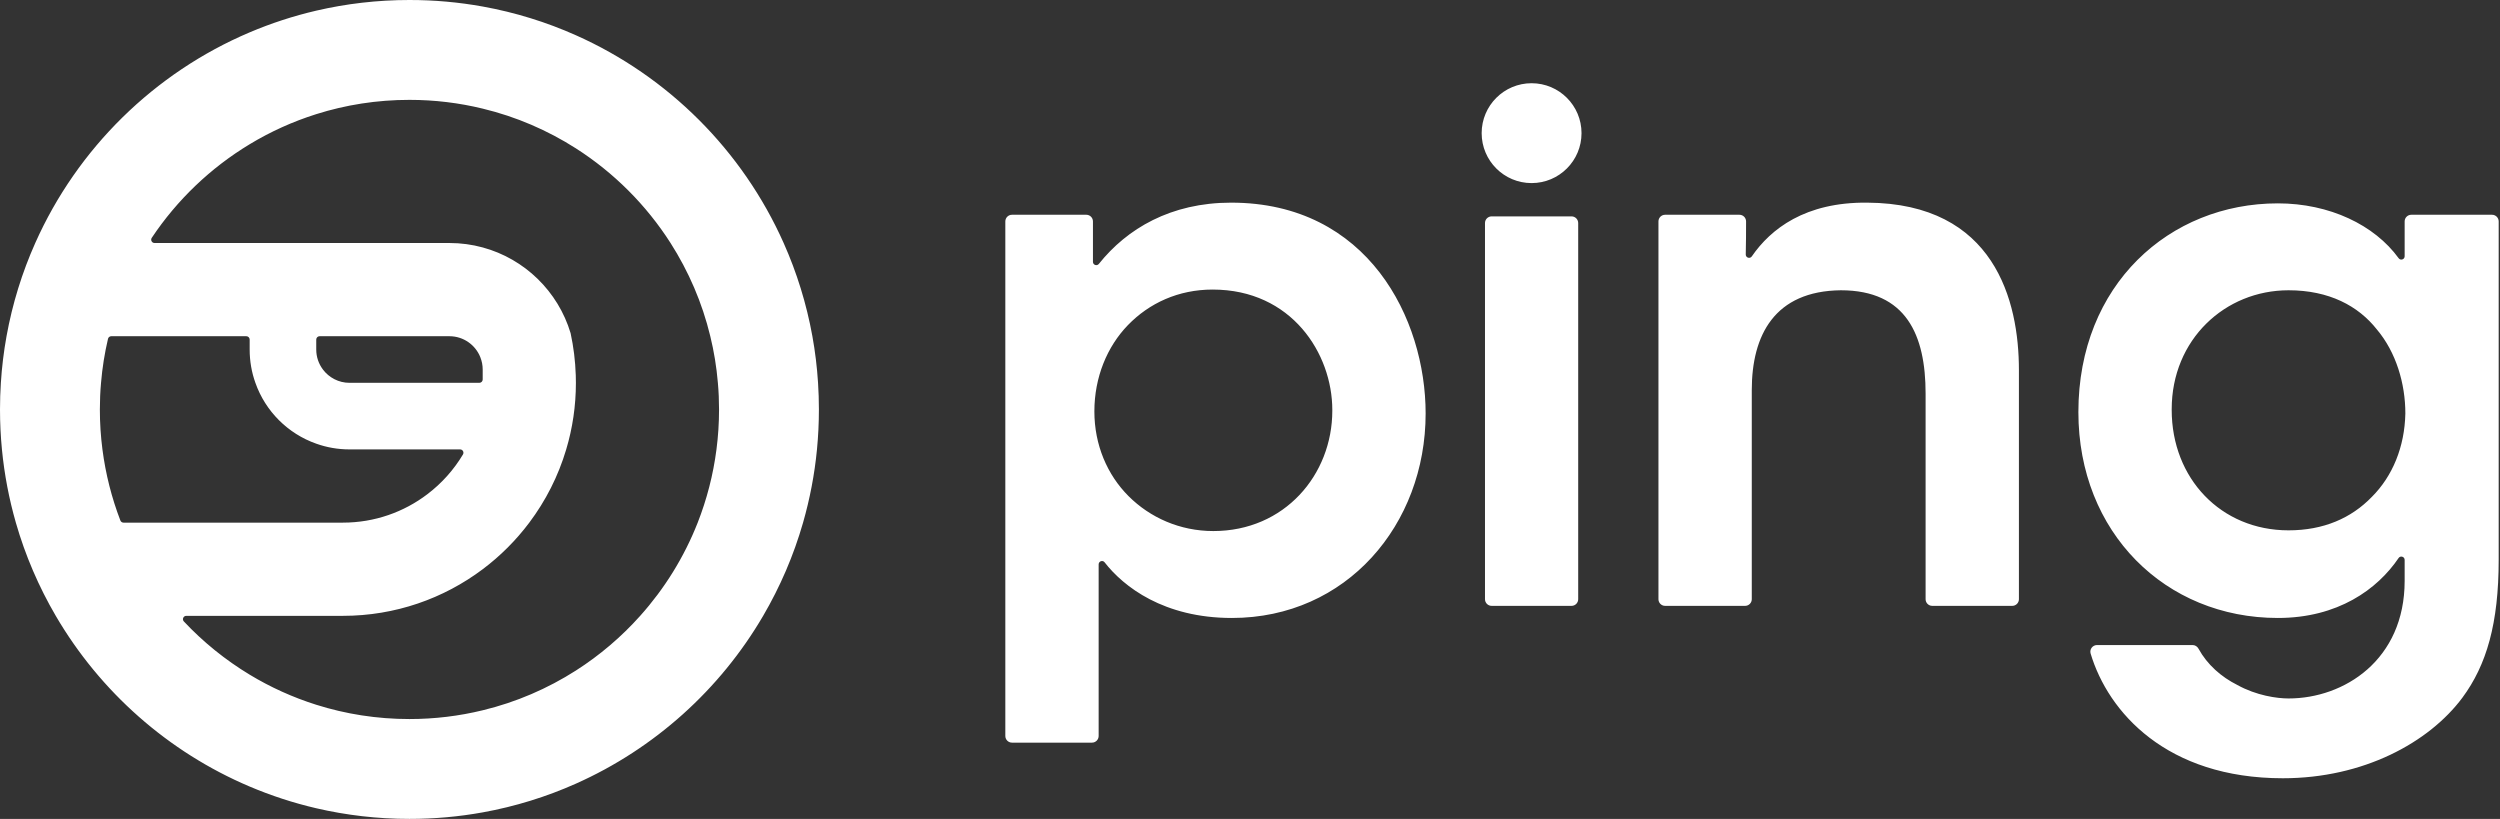 <svg width="751" height="246" viewBox="0 0 751 246" fill="none" xmlns="http://www.w3.org/2000/svg">
<rect x="0" y="0" width="751" height="246" fill="#333333" stroke="none"/>
<path d="M123 0C130.51 0 137.86 0.67 145 1.96C154.79 3.73 164.17 6.65 173 10.59C200.74 22.94 223.06 45.26 235.41 73C239.35 81.83 242.27 91.21 244.04 101C244.87 105.58 245.44 110.26 245.74 115C245.91 117.65 246 120.31 246 123C246 127.05 245.8 131.05 245.42 135C244.69 142.56 243.27 149.91 241.24 157C238.4 166.9 234.34 176.29 229.25 185C216.3 207.15 196.61 224.89 173 235.41C164.17 239.35 154.79 242.27 145 244.04C137.86 245.33 130.51 246 123 246C113.37 246 104 244.89 95 242.8C88.09 241.19 81.41 239 75 236.28C50.5 225.89 30.07 207.78 16.75 185C11.66 176.29 7.6 166.9 4.76 157C2.73 149.91 1.31 142.56 0.58 135C0.2 131.05 0 127.05 0 123C0 120.31 0.09 117.65 0.26 115C0.56 110.26 1.13 105.58 1.96 101C3.73 91.21 6.65 81.83 10.59 73C23.24 44.6 46.34 21.88 75 9.72C81.41 7 88.09 4.81 95 3.2C104 1.11 113.37 5.86263e-07 123 0ZM684.265 61.09C699.777 61.09 713.308 67.576 720.558 77.573C721.124 78.354 722.356 77.947 722.356 76.982V66.514C722.356 65.409 723.252 64.514 724.356 64.514H748.604C749.709 64.514 750.604 65.409 750.604 66.514V168.09C750.604 187.35 746.966 199.761 739.69 209.604C729.632 223.087 709.944 233.788 685.762 233.788C650.871 233.788 633.294 213.944 628.024 196.33C627.642 195.052 628.617 193.77 629.951 193.77H658.647C659.397 193.77 660.066 194.198 660.426 194.855C663.058 199.671 667.284 203.363 672.066 205.754C677.843 208.964 684.051 209.819 687.475 209.819C704.166 209.819 722.356 198.264 722.356 174.51V168.196C722.356 167.216 721.09 166.817 720.54 167.629C714.166 177.039 702.286 185.638 684.265 185.638C650.453 185.638 624.345 159.958 624.345 123.792C624.345 85.486 651.737 61.09 684.265 61.09ZM369.838 60.876C410.926 60.876 428.26 95.757 428.26 124.22C428.26 157.604 404.506 185.638 370.052 185.638C349.608 185.638 337.523 176.255 331.816 168.913C331.236 168.167 330.034 168.595 330.034 169.54V221.088C330.034 222.192 329.139 223.088 328.034 223.088H304C302.896 223.088 302 222.192 302 221.088V66.514C302 65.409 302.895 64.514 304 64.514H326.322C327.427 64.514 328.322 65.409 328.322 66.514V78.655C328.322 79.603 329.508 80.012 330.1 79.272C338.558 68.682 351.689 60.876 369.838 60.876ZM123 30C113.24 30 103.83 31.5 95 34.29C87.93 36.52 81.22 39.57 75 43.33C63.24 50.43 53.192 60.048 45.584 71.447C45.142 72.109 45.628 73 46.424 73H135C138.46 73 141.81 73.46 145 74.33C157.63 77.76 167.65 87.56 171.4 100.06L171.417 100.125C172.297 104.199 172.82 108.403 172.96 112.7C172.99 113.46 173 114.23 173 115C173 121.95 171.99 128.66 170.09 135C167.71 143.03 163.91 150.46 159 157C155.02 162.3 150.3 167.02 145 171C133.3 179.79 118.76 185 103 185H55.961C55.091 185 54.629 186.041 55.224 186.676C61.033 192.868 67.692 198.254 75 202.67C81.22 206.43 87.93 209.48 95 211.71C103.83 214.5 113.24 216 123 216C130.58 216 137.95 215.09 145 213.37C155.08 210.94 164.51 206.85 173 201.43C180.17 196.85 186.67 191.31 192.31 185C199.62 176.84 205.51 167.37 209.59 157C212.32 150.04 214.24 142.67 215.23 135C215.74 131.07 216 127.07 216 123C216 120.31 215.89 117.64 215.65 115C215.25 110.22 214.48 105.54 213.37 101C210.94 90.92 206.85 81.49 201.43 73C194.13 61.58 184.42 51.87 173 44.57C164.51 39.15 155.08 35.06 145 32.63C137.95 30.91 130.58 30 123 30ZM472.09 65C473.194 65 474.09 65.895 474.09 67V180C474.09 181.104 473.194 182 472.09 182H448.09C446.985 182 446.09 181.104 446.09 180V67C446.09 65.895 446.985 65 448.09 65H472.09ZM560.902 60.876C599.207 61.09 606.483 90.408 606.483 111.166V180C606.483 181.105 605.588 182 604.483 182H580.449C579.345 182 578.449 181.105 578.449 180V118.228C578.449 100.68 572.67 87.198 552.983 87.198C533.082 87.412 526.234 100.68 526.234 117.158V180C526.234 181.104 525.339 182 524.234 182H500.199C499.095 182 498.199 181.105 498.199 180V66.514C498.199 65.409 499.095 64.514 500.199 64.514H522.521C523.627 64.514 524.522 65.411 524.521 66.517C524.519 69.786 524.506 73.013 524.424 76.425C524.4 77.424 525.677 77.84 526.244 77.017C531.927 68.762 542.282 60.686 560.902 60.876ZM364.275 86.984C354.003 86.984 345.228 91.05 338.808 97.684C332.602 104.104 328.75 113.306 328.75 123.577C328.75 133.635 332.603 142.624 339.023 149.044C345.443 155.464 354.431 159.529 364.488 159.529C385.888 159.529 400.226 142.623 400.226 123.363V123.149C400.225 106.244 388.028 86.985 364.275 86.984ZM687.475 87.198C668.429 87.198 652.378 101.964 652.378 122.936V123.148C652.378 143.692 667.145 159.314 687.475 159.314C697.96 159.314 706.306 155.678 712.512 149.258C718.718 143.052 722.355 134.278 722.569 124.22C722.569 115.232 719.788 105.816 714.01 98.968C708.446 91.906 699.672 87.198 687.475 87.198ZM33.426 101C32.96 101 32.551 101.319 32.444 101.773C31.434 106.07 30.727 110.491 30.35 115C30.11 117.64 30 120.31 30 123C30 127.07 30.259 131.07 30.77 135C31.729 142.434 33.563 149.586 36.16 156.356C36.309 156.744 36.686 157 37.102 157H103C112.56 157 121.37 153.81 128.42 148.43C132.687 145.191 136.311 141.147 139.072 136.525C139.473 135.854 138.998 135 138.216 135H105.54C105.54 135 105.53 135 105.53 134.99C105.36 135 105.18 135 105 135C101.49 135 98.13 134.4 95 133.28C86.47 130.28 79.72 123.53 76.72 115C75.6 111.87 75 108.51 75 105V102C75 101.448 74.552 101 74 101H33.426ZM96 101C95.448 101 95 101.448 95 102V105C95 107.25 95.74 109.32 97 110.99V111C98.83 113.43 101.73 115 105 115H144C144.552 115 145 114.552 145 114V111C145 109.71 144.75 108.47 144.3 107.34V107.33C142.84 103.62 139.22 101 135 101H96ZM460.09 25C468.374 25 475.09 31.716 475.09 40C475.09 48.284 468.374 55 460.09 55C451.806 55 445.09 48.284 445.09 40C445.09 31.716 451.806 25 460.09 25Z" fill="white"/>
</svg>
